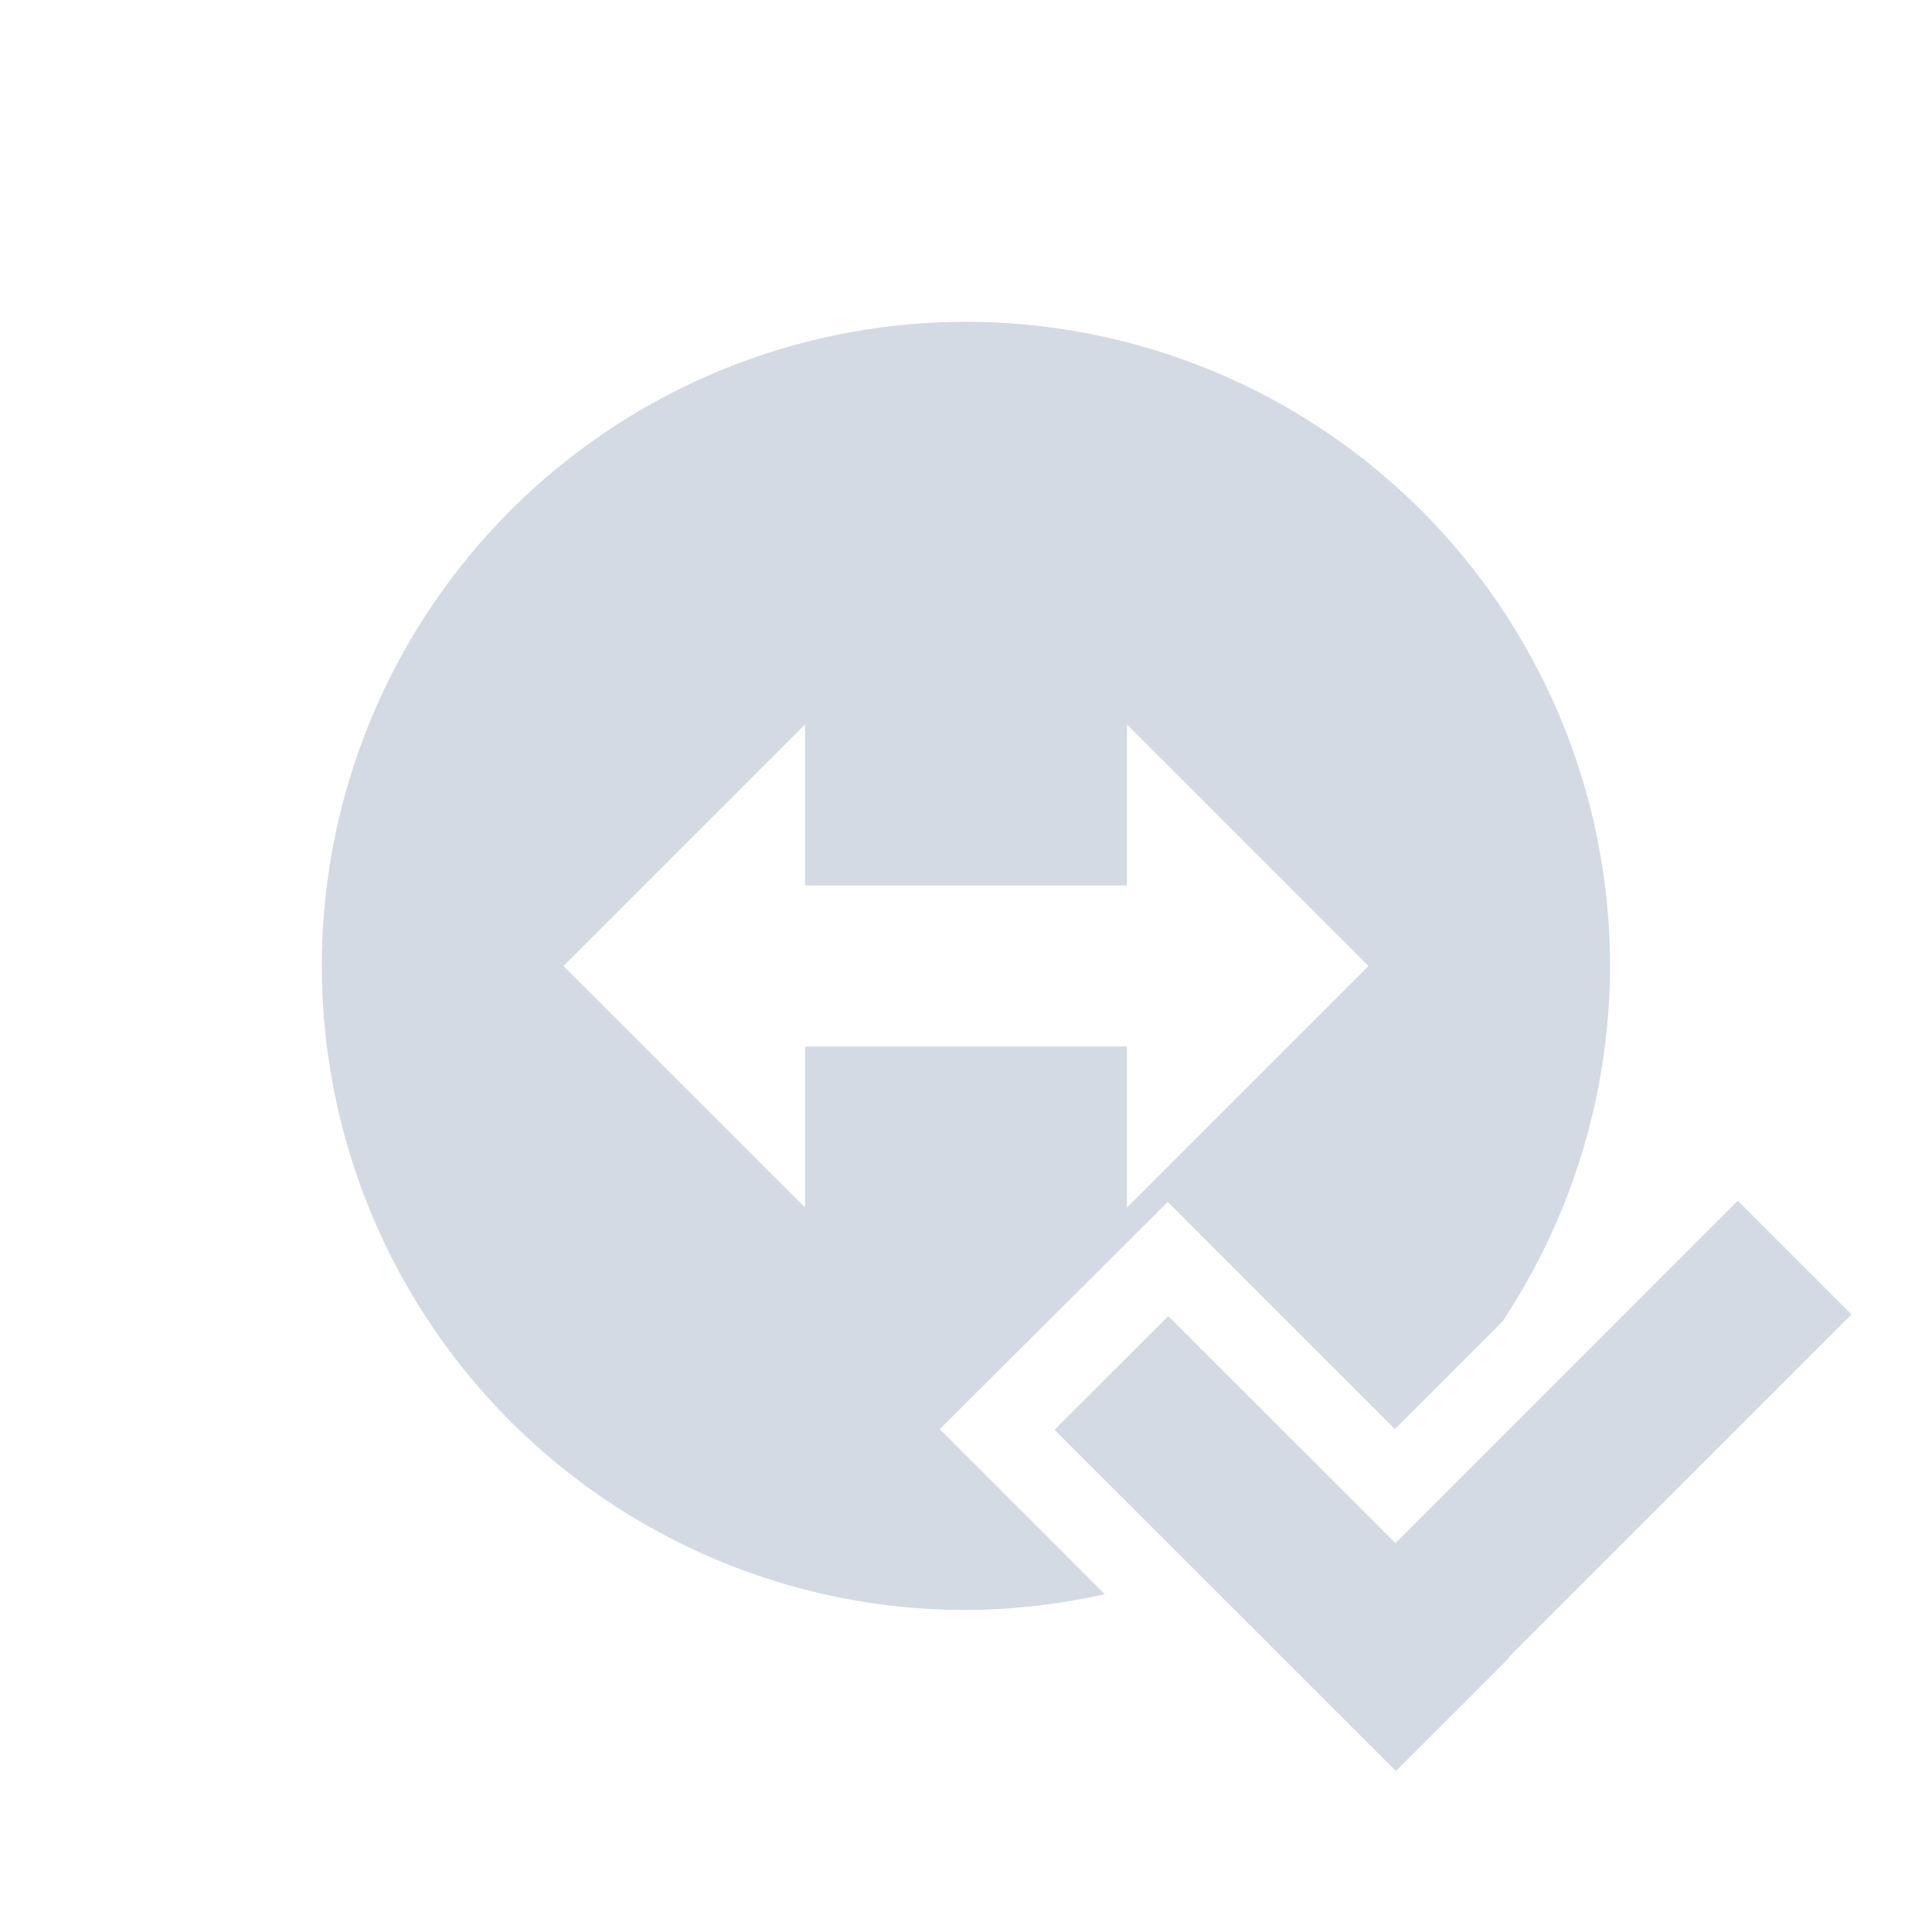 <svg xmlns="http://www.w3.org/2000/svg" width="24" height="24"><defs><style id="current-color-scheme" type="text/css"></style></defs><path d="M21.587 14.916L23 16.329l-4.252 4.252.005.006L17.34 22 13.1 17.761l1.413-1.412 2.822 2.82zM14 9v2h-4V9l-3 3 3 3v-2h4v2l3-3zm6 3a8 8 0 0 1-1.337 4.417l-1.336 1.336-2.821-2.822-2.832 2.822 2.05 2.05A8.002 8.002 0 0 1 12 20a8.001 8.001 0 1 1 8-8z" fill="currentColor" color="#d3dae3"/></svg>